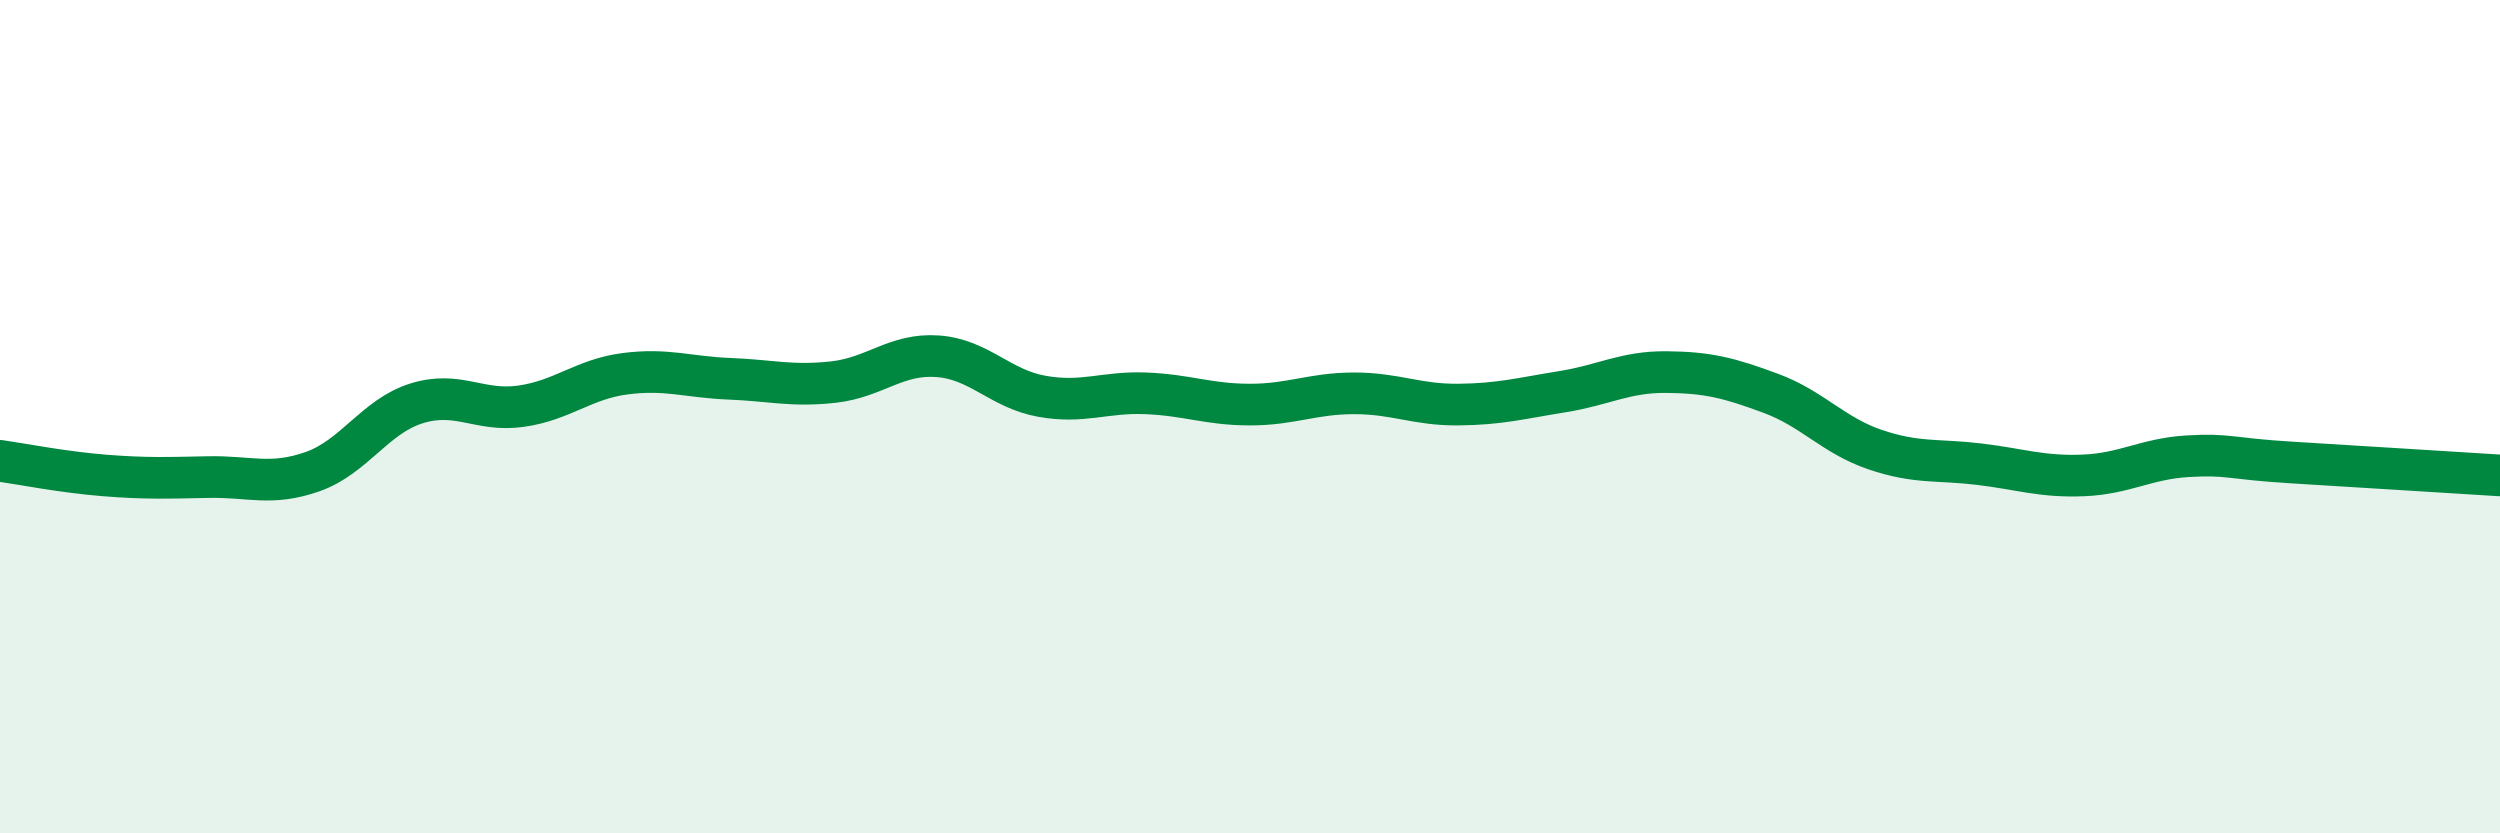 
    <svg width="60" height="20" viewBox="0 0 60 20" xmlns="http://www.w3.org/2000/svg">
      <path
        d="M 0,11.06 C 0.5,11.13 1.5,11.33 2.5,11.41 C 3.5,11.49 4,11.47 5,11.45 C 6,11.43 6.5,11.67 7.5,11.32 C 8.5,10.97 9,9.99 10,9.68 C 11,9.37 11.5,9.89 12.5,9.75 C 13.5,9.61 14,9.1 15,8.97 C 16,8.84 16.5,9.05 17.5,9.09 C 18.5,9.13 19,9.28 20,9.17 C 21,9.06 21.5,8.48 22.5,8.55 C 23.5,8.62 24,9.33 25,9.51 C 26,9.69 26.5,9.4 27.5,9.44 C 28.5,9.48 29,9.71 30,9.71 C 31,9.71 31.5,9.44 32.5,9.44 C 33.5,9.44 34,9.72 35,9.71 C 36,9.7 36.5,9.56 37.5,9.4 C 38.5,9.24 39,8.92 40,8.93 C 41,8.94 41.5,9.07 42.5,9.44 C 43.5,9.81 44,10.45 45,10.79 C 46,11.13 46.5,11.02 47.5,11.14 C 48.5,11.26 49,11.45 50,11.41 C 51,11.37 51.5,11.01 52.5,10.95 C 53.5,10.89 53.5,11.01 55,11.1 C 56.5,11.19 59,11.35 60,11.41L60 20L0 20Z"
        fill="#008740"
        opacity="0.1"
        stroke-linecap="round"
        stroke-linejoin="round"
      />
      <path
        d="M 0,11.06 C 0.5,11.13 1.5,11.33 2.5,11.41 C 3.5,11.49 4,11.47 5,11.45 C 6,11.43 6.5,11.67 7.5,11.32 C 8.5,10.97 9,9.99 10,9.68 C 11,9.37 11.5,9.89 12.5,9.75 C 13.5,9.61 14,9.1 15,8.97 C 16,8.84 16.5,9.05 17.5,9.09 C 18.5,9.13 19,9.28 20,9.17 C 21,9.06 21.5,8.48 22.5,8.55 C 23.5,8.62 24,9.33 25,9.51 C 26,9.69 26.5,9.4 27.5,9.44 C 28.5,9.48 29,9.71 30,9.71 C 31,9.71 31.5,9.44 32.5,9.44 C 33.5,9.44 34,9.72 35,9.71 C 36,9.7 36.5,9.56 37.5,9.4 C 38.5,9.24 39,8.92 40,8.93 C 41,8.94 41.5,9.07 42.5,9.44 C 43.5,9.81 44,10.45 45,10.79 C 46,11.13 46.5,11.02 47.5,11.14 C 48.5,11.26 49,11.45 50,11.41 C 51,11.37 51.5,11.01 52.5,10.95 C 53.5,10.89 53.5,11.01 55,11.1 C 56.5,11.19 59,11.35 60,11.41"
        stroke="#008740"
        stroke-width="1"
        fill="none"
        stroke-linecap="round"
        stroke-linejoin="round"
      />
    </svg>
  